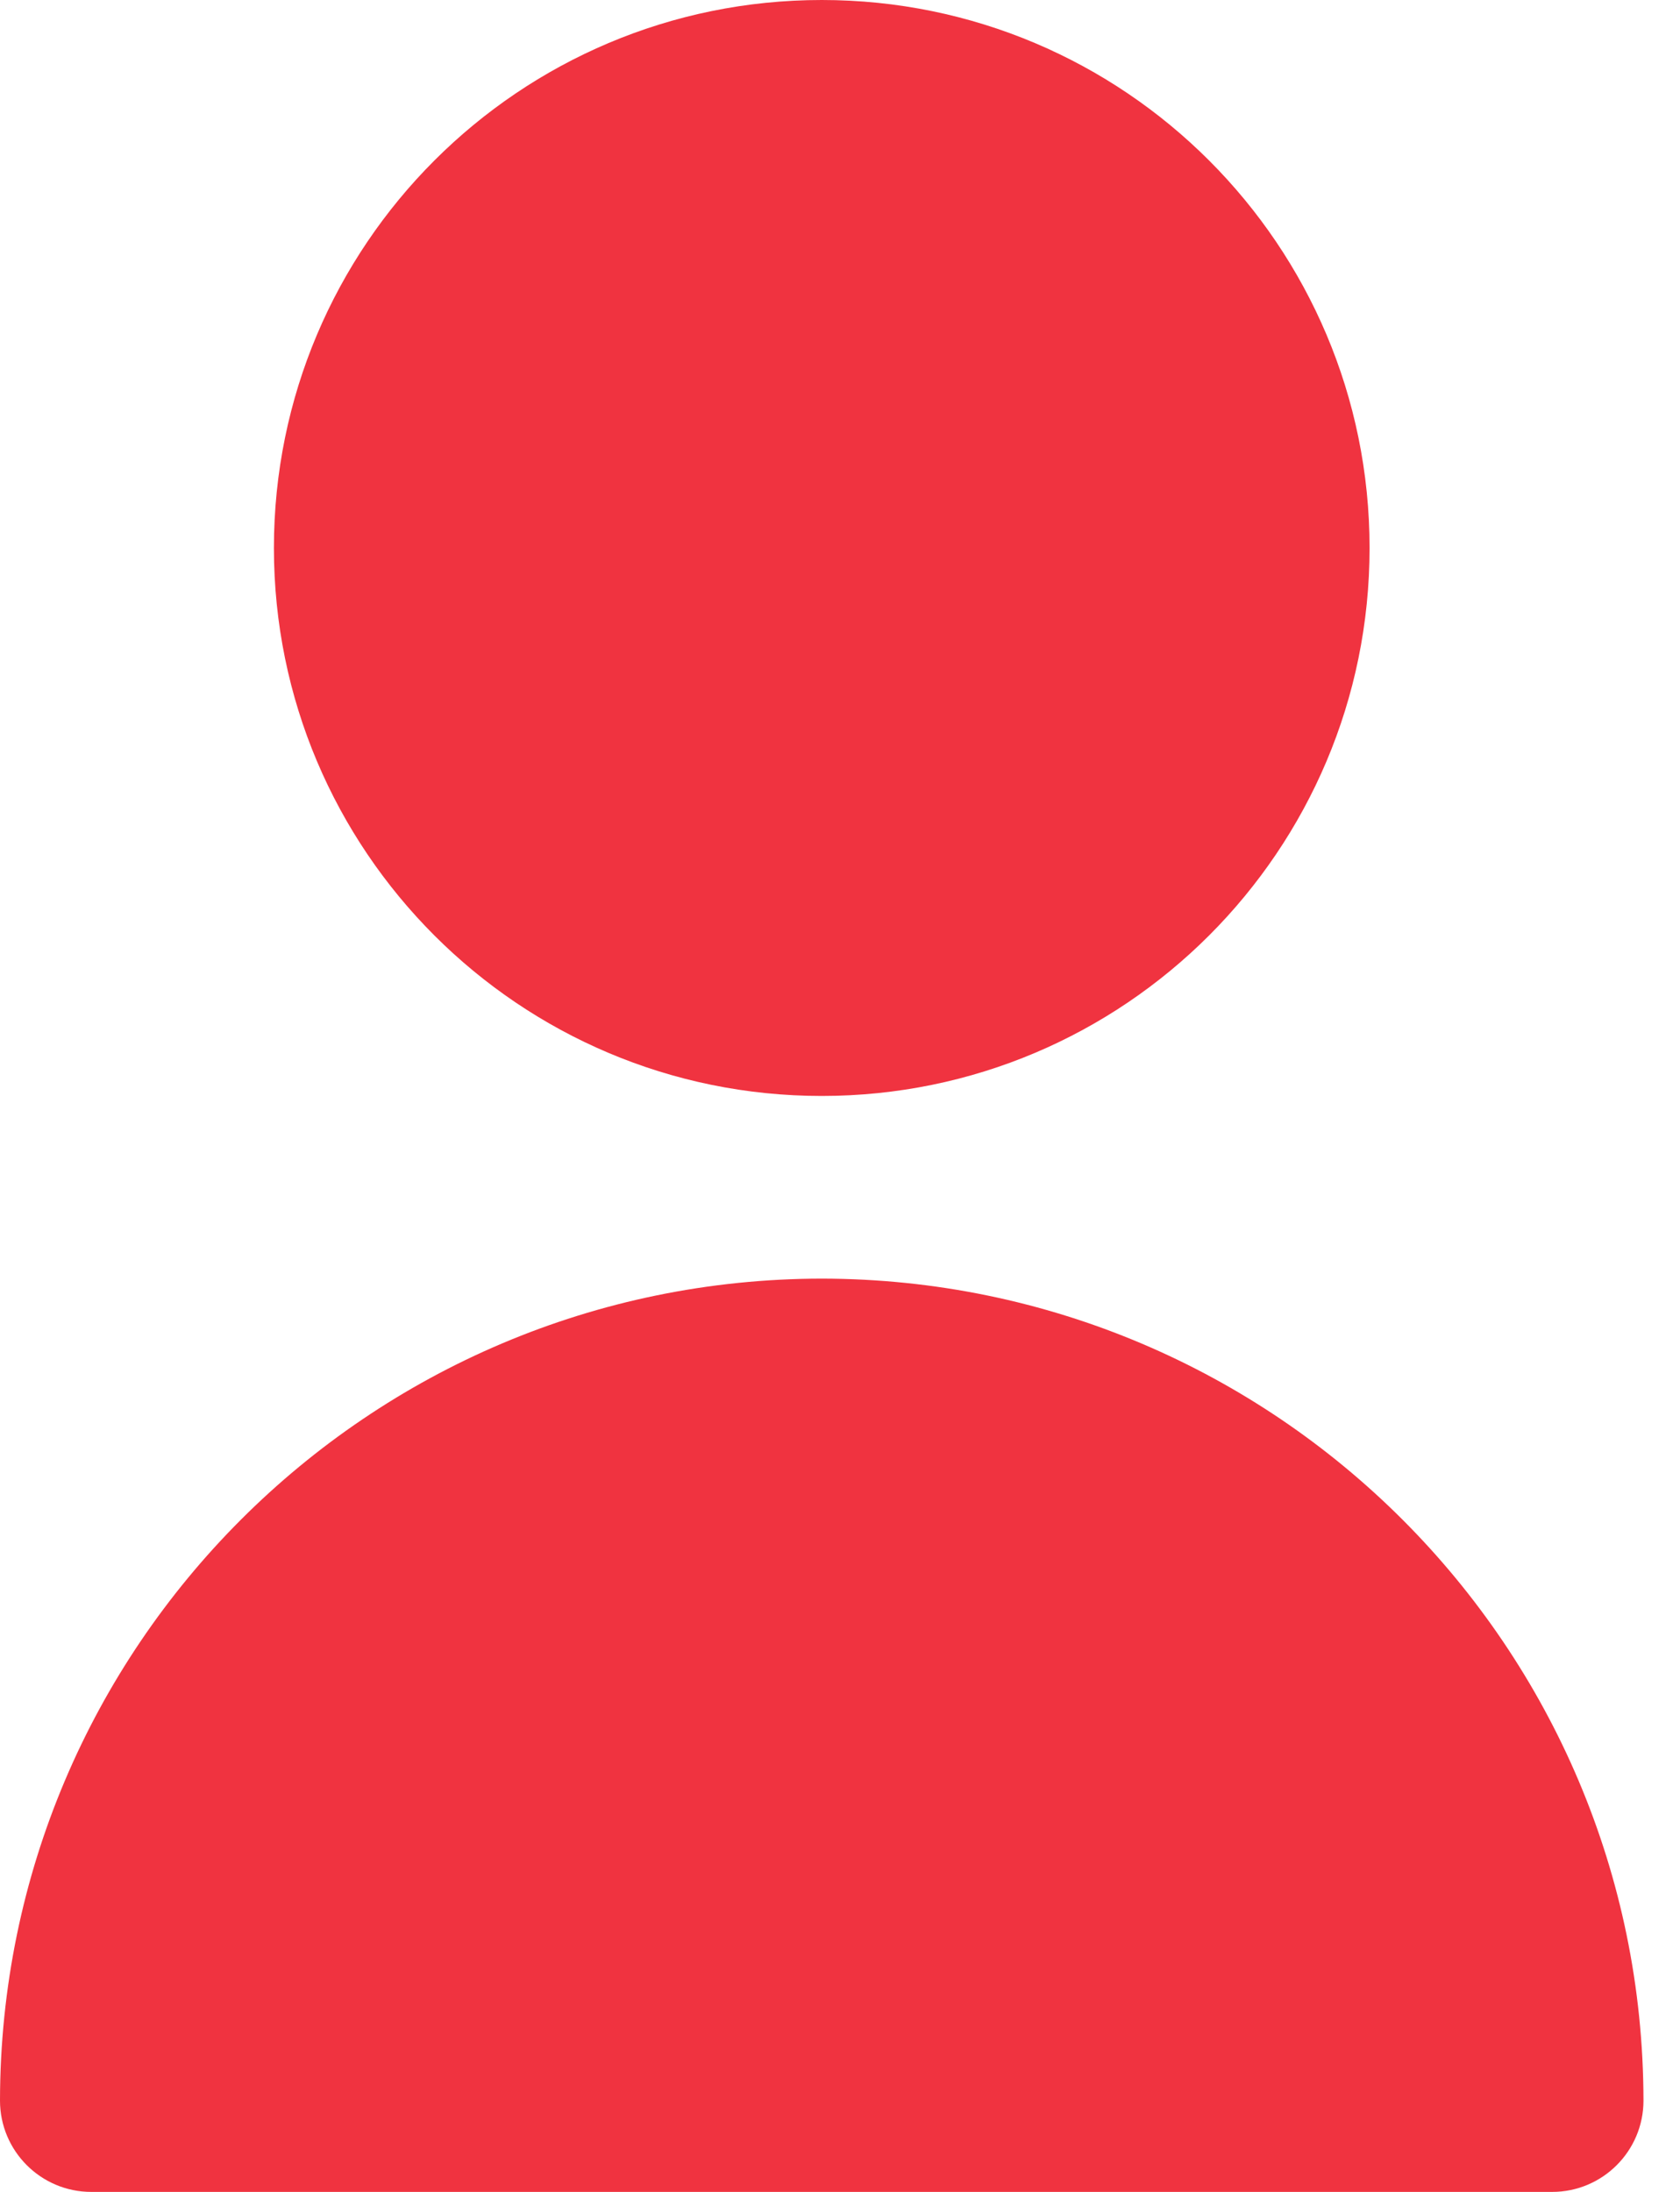 <?xml version="1.0" encoding="UTF-8"?> <svg xmlns="http://www.w3.org/2000/svg" width="23" height="30" viewBox="0 0 23 30" fill="none"><path d="M11.25 15C15.392 15 18.75 11.642 18.75 7.5C18.75 3.358 15.392 0 11.25 0C7.108 0 3.75 3.358 3.75 7.5C3.75 11.642 7.108 15 11.25 15Z" fill="#F03340"></path><path d="M11.25 17.5C5.04 17.507 0.007 22.54 0 28.75C0 29.44 0.56 30 1.25 30H21.25C21.94 30 22.5 29.44 22.5 28.75C22.493 22.54 17.46 17.507 11.25 17.5Z" fill="#F03340"></path></svg> 